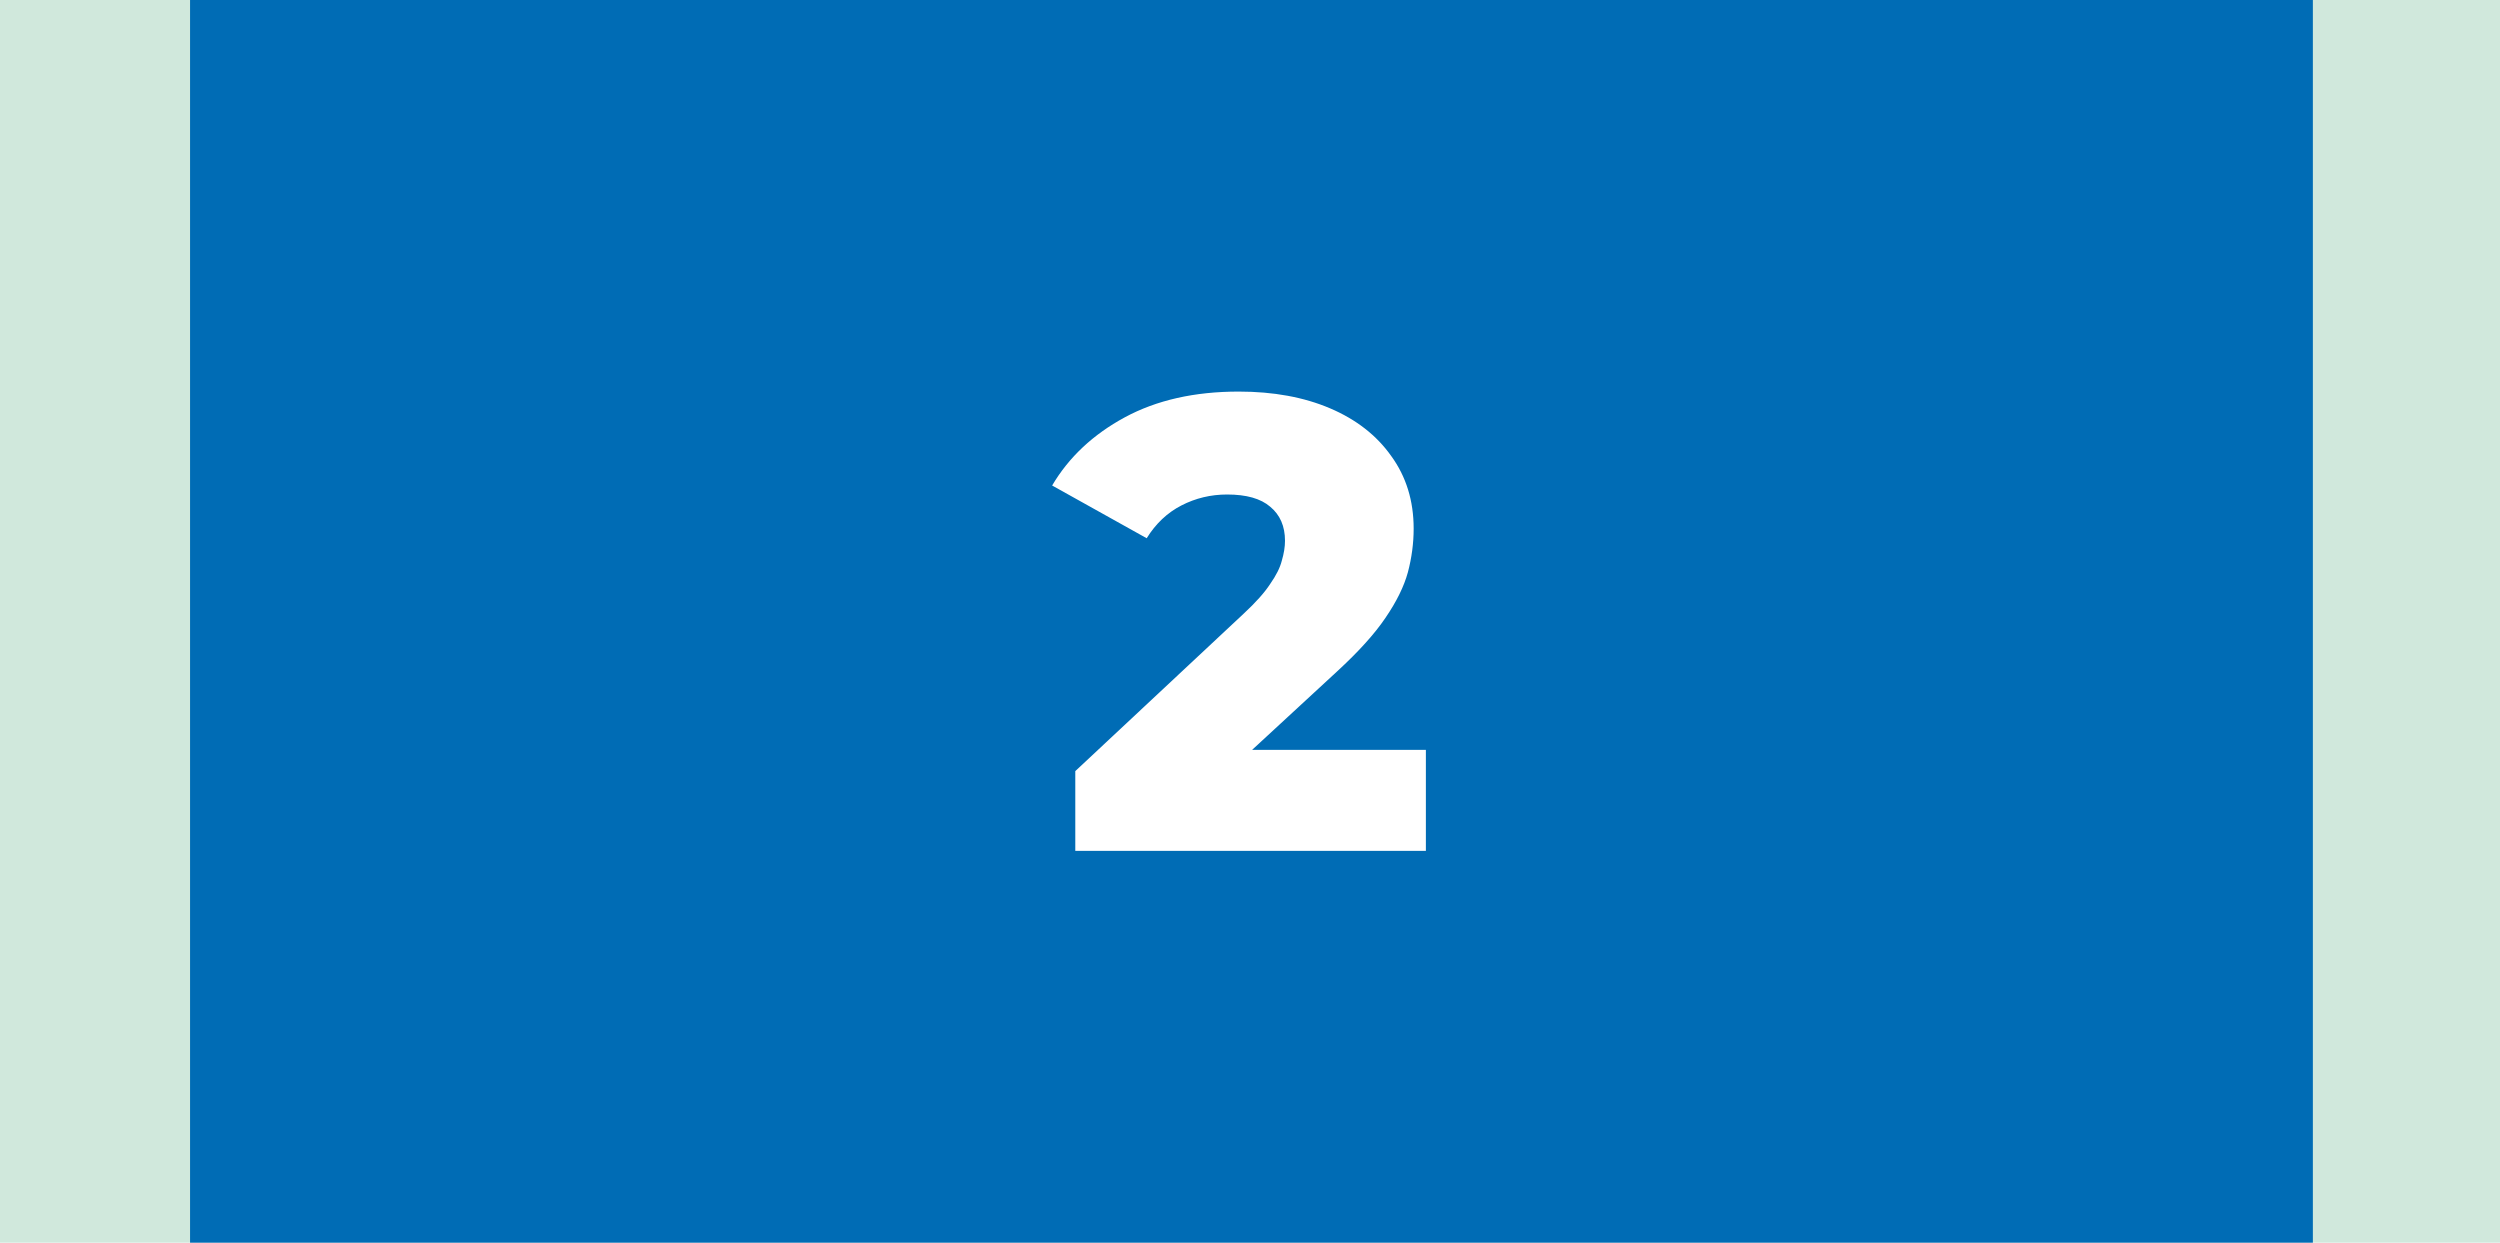 <?xml version="1.0" encoding="UTF-8"?> <svg xmlns="http://www.w3.org/2000/svg" width="855" height="425" viewBox="0 0 855 425" fill="none"><rect width="855" height="425" fill="#D0E8DC"></rect><rect x="65" width="726" height="425" fill="#006CB5"></rect><path d="M367.75 291V263.72L425.39 209.82C429.497 206.007 432.504 202.633 434.41 199.7C436.464 196.767 437.784 194.127 438.37 191.78C439.104 189.287 439.47 187.013 439.47 184.96C439.47 179.973 437.784 176.087 434.41 173.3C431.184 170.513 426.27 169.12 419.67 169.12C414.097 169.12 408.89 170.367 404.05 172.86C399.21 175.353 395.25 179.093 392.17 184.08L359.83 166.04C365.55 156.36 373.837 148.587 384.69 142.72C395.544 136.853 408.524 133.92 423.63 133.92C435.51 133.92 445.924 135.827 454.87 139.64C463.817 143.453 470.784 148.88 475.77 155.92C480.904 162.96 483.47 171.247 483.47 180.78C483.47 185.767 482.81 190.753 481.49 195.74C480.17 200.58 477.604 205.787 473.79 211.36C470.124 216.787 464.624 222.873 457.29 229.62L411.53 271.86L404.27 256.46H487.65V291H367.75Z" fill="white"></path></svg> 